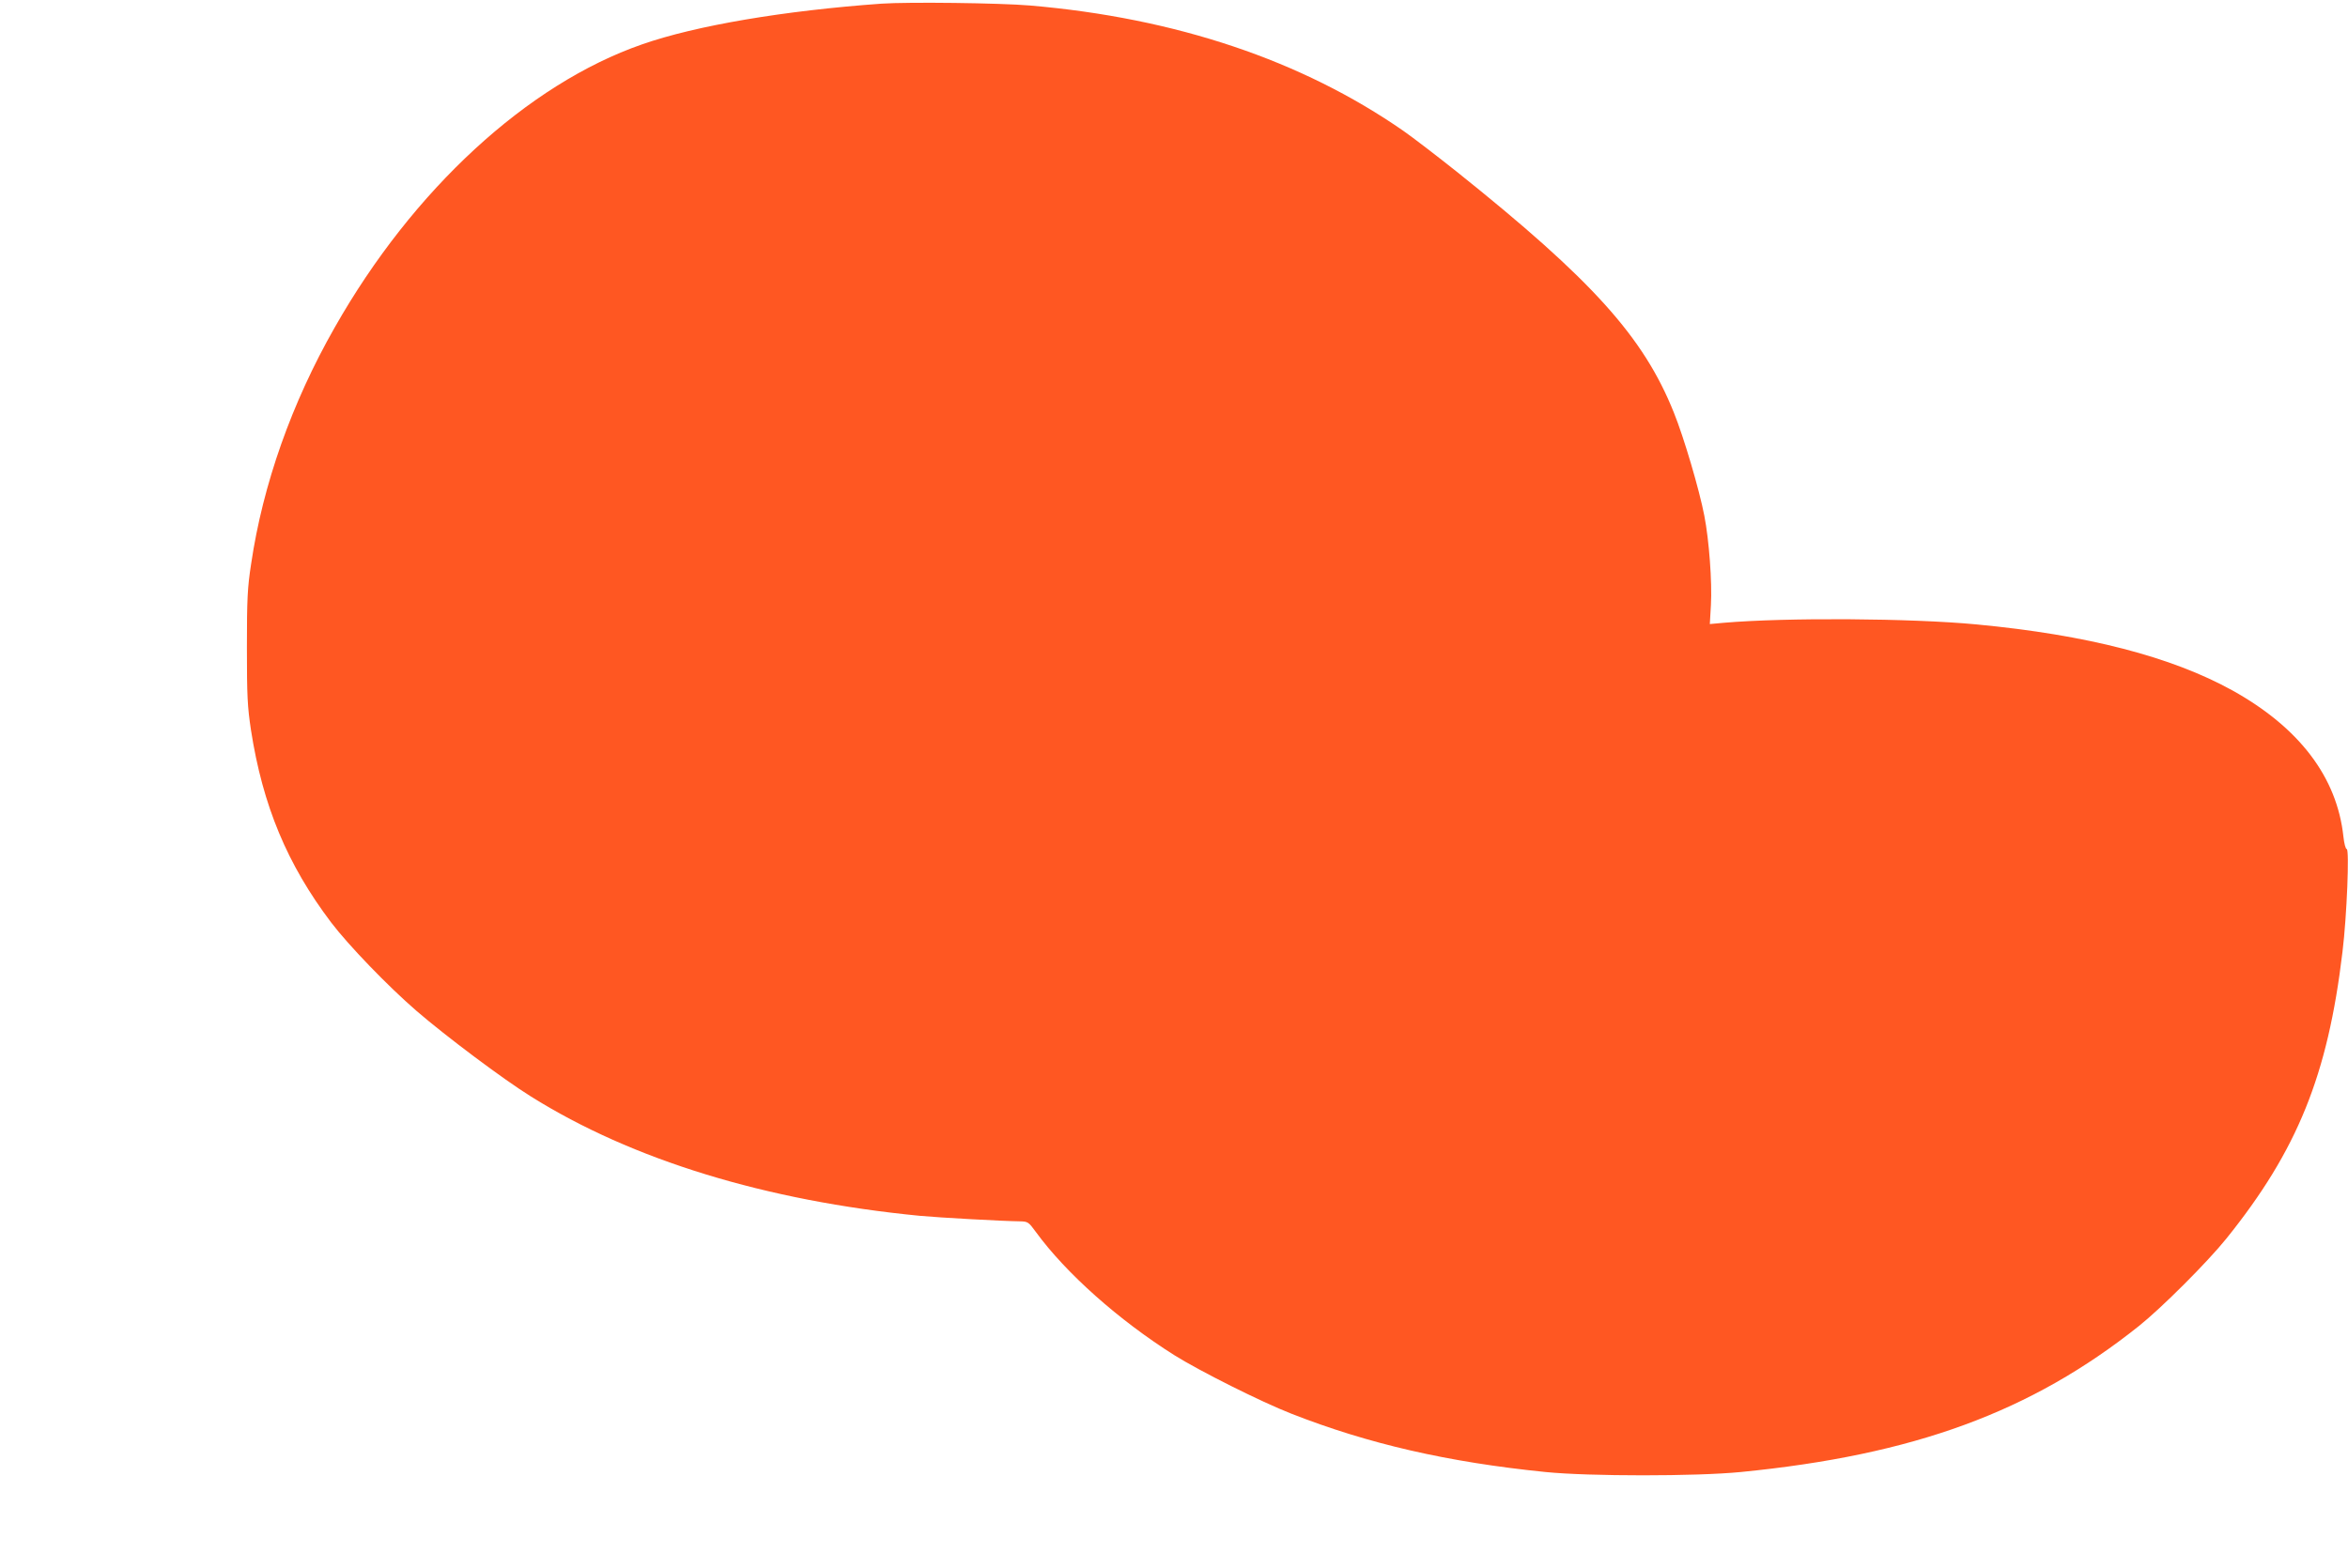 <?xml version="1.0" standalone="no"?>
<!DOCTYPE svg PUBLIC "-//W3C//DTD SVG 20010904//EN"
 "http://www.w3.org/TR/2001/REC-SVG-20010904/DTD/svg10.dtd">
<svg version="1.0" xmlns="http://www.w3.org/2000/svg"
 width="1280pt" height="855pt" viewBox="0 0 1280 855"
 preserveAspectRatio="xMidYMid meet">
<g transform="translate(0,855) scale(0.1,-0.1)"
fill="#ff5722" stroke="none">
<path d="M4805 8530 c-530 -38 -1011 -119 -1305 -222 -624 -217 -1249 -792
-1675 -1543 -235 -412 -392 -857 -456 -1290 -20 -129 -23 -192 -23 -455 0
-267 3 -323 22 -450 64 -413 198 -734 437 -1050 95 -125 310 -348 465 -482
161 -139 473 -373 624 -467 552 -346 1280 -569 2121 -651 107 -10 454 -29 545
-30 43 -1 47 -3 87 -58 164 -225 452 -481 755 -672 139 -87 472 -254 638 -319
418 -164 851 -264 1385 -318 240 -24 821 -24 1065 0 944 93 1582 327 2170 796
123 98 374 349 477 477 387 481 553 891 633 1564 24 197 38 560 23 560 -6 0
-14 30 -18 68 -35 324 -240 594 -605 797 -333 184 -792 303 -1395 360 -358 34
-1037 38 -1377 9 l-77 -7 6 104 c7 125 -10 354 -36 487 -27 141 -112 429 -166
562 -165 413 -446 724 -1184 1314 -107 85 -237 185 -290 222 -554 385 -1241
616 -2036 684 -166 14 -664 20 -810 10z"/>
</g>
</svg>
